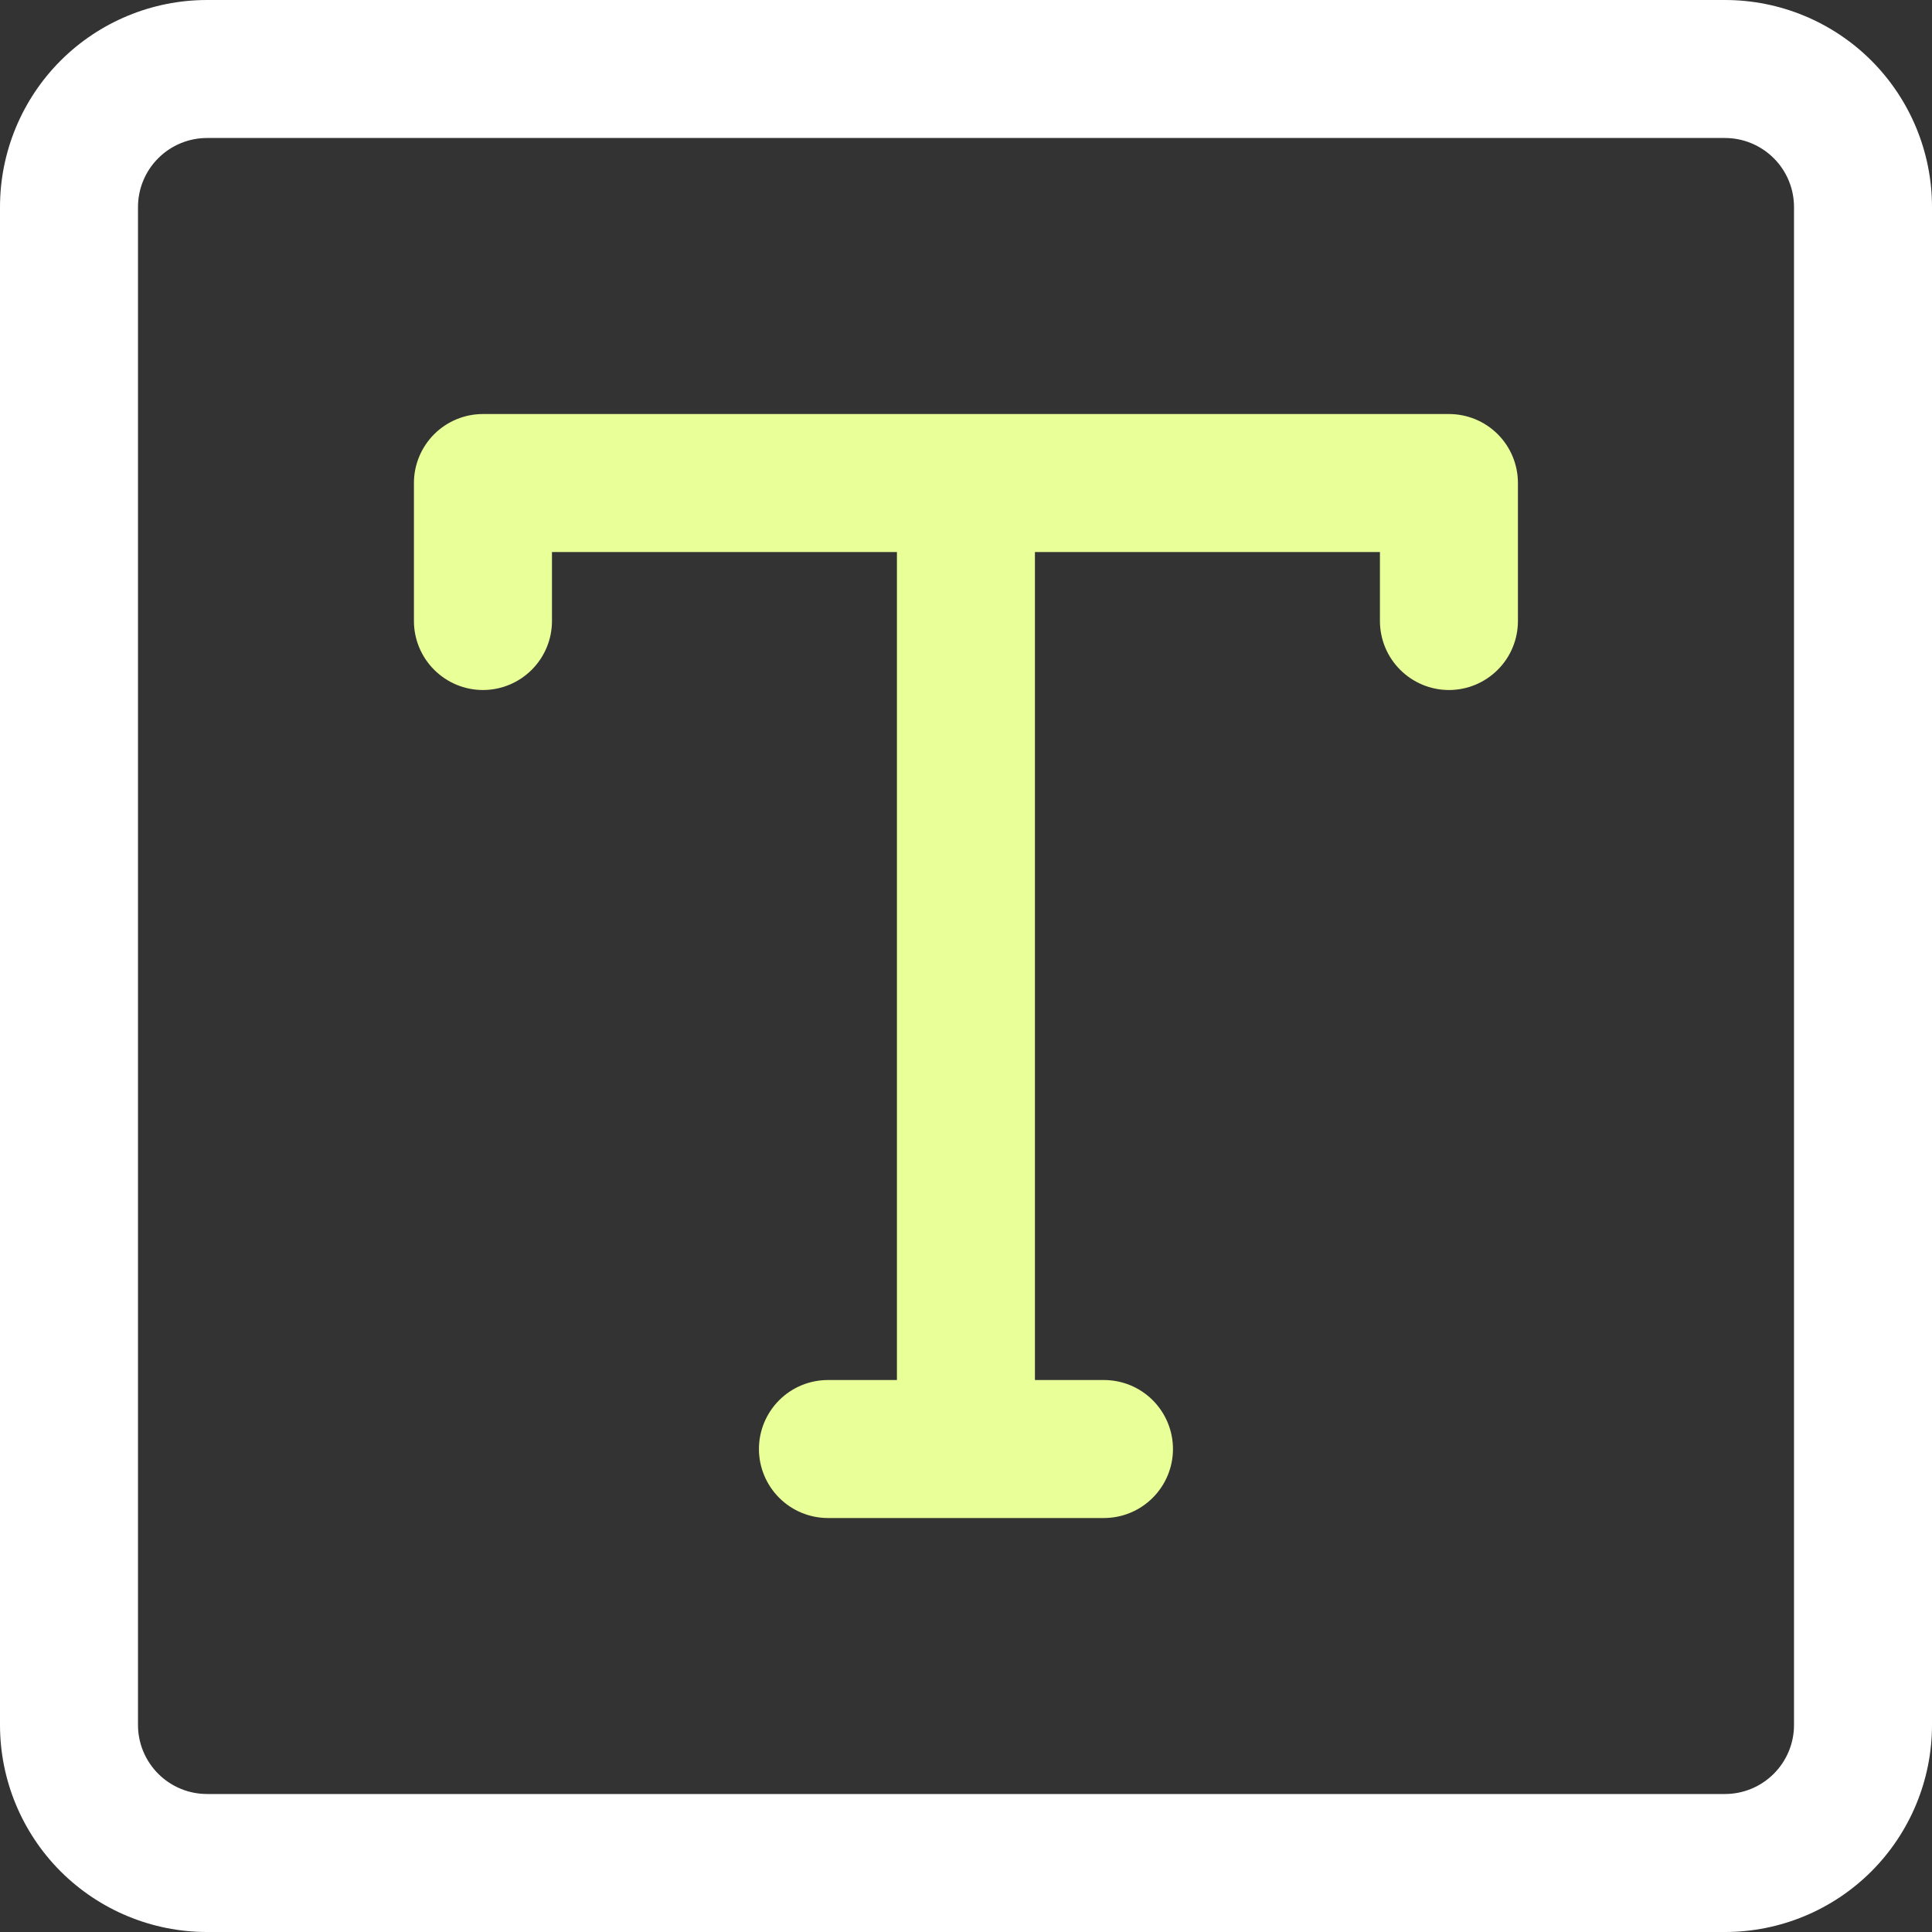 <svg xmlns="http://www.w3.org/2000/svg" width="40" height="40" viewBox="0 0 40 40" fill="none"><rect x="0" y="0" width="40" height="40" fill="#333333" stroke="none"/><path d="M35.714 40H4.286C3.149 40 2.059 39.548 1.255 38.745C0.452 37.941 0 36.851 0 35.714V4.286C0 3.149 0.452 2.059 1.255 1.255C2.059 0.452 3.149 0 4.286 0H35.714C36.851 0 37.941 0.452 38.745 1.255C39.548 2.059 40 3.149 40 4.286V35.714C40 36.851 39.548 37.941 38.745 38.745C37.941 39.548 36.851 40 35.714 40ZM4.286 2.857C3.907 2.857 3.543 3.008 3.276 3.276C3.008 3.543 2.857 3.907 2.857 4.286V35.714C2.857 36.093 3.008 36.456 3.276 36.724C3.543 36.992 3.907 37.143 4.286 37.143H35.714C36.093 37.143 36.456 36.992 36.724 36.724C36.992 36.456 37.143 36.093 37.143 35.714V4.286C37.143 3.907 36.992 3.543 36.724 3.276C36.456 3.008 36.093 2.857 35.714 2.857H4.286Z" fill="white"></path><path d="M29.999 8.572H9.999C9.62 8.572 9.257 8.722 8.989 8.99C8.721 9.258 8.57 9.621 8.57 10V12.857C8.57 13.236 8.721 13.6 8.989 13.867C9.257 14.135 9.62 14.286 9.999 14.286C10.378 14.286 10.741 14.135 11.009 13.867C11.277 13.6 11.428 13.236 11.428 12.857V11.429H18.57V28.572H17.142C16.763 28.572 16.399 28.722 16.132 28.99C15.864 29.258 15.713 29.621 15.713 30C15.713 30.379 15.864 30.742 16.132 31.01C16.399 31.278 16.763 31.429 17.142 31.429H22.856C23.235 31.429 23.598 31.278 23.866 31.01C24.134 30.742 24.285 30.379 24.285 30C24.285 29.621 24.134 29.258 23.866 28.99C23.598 28.722 23.235 28.572 22.856 28.572H21.427V11.429H28.57V12.857C28.57 13.236 28.721 13.6 28.989 13.867C29.257 14.135 29.62 14.286 29.999 14.286C30.378 14.286 30.741 14.135 31.009 13.867C31.277 13.6 31.427 13.236 31.427 12.857V10C31.427 9.621 31.277 9.258 31.009 8.99C30.741 8.722 30.378 8.572 29.999 8.572Z" fill="#E9FF97"></path></svg>